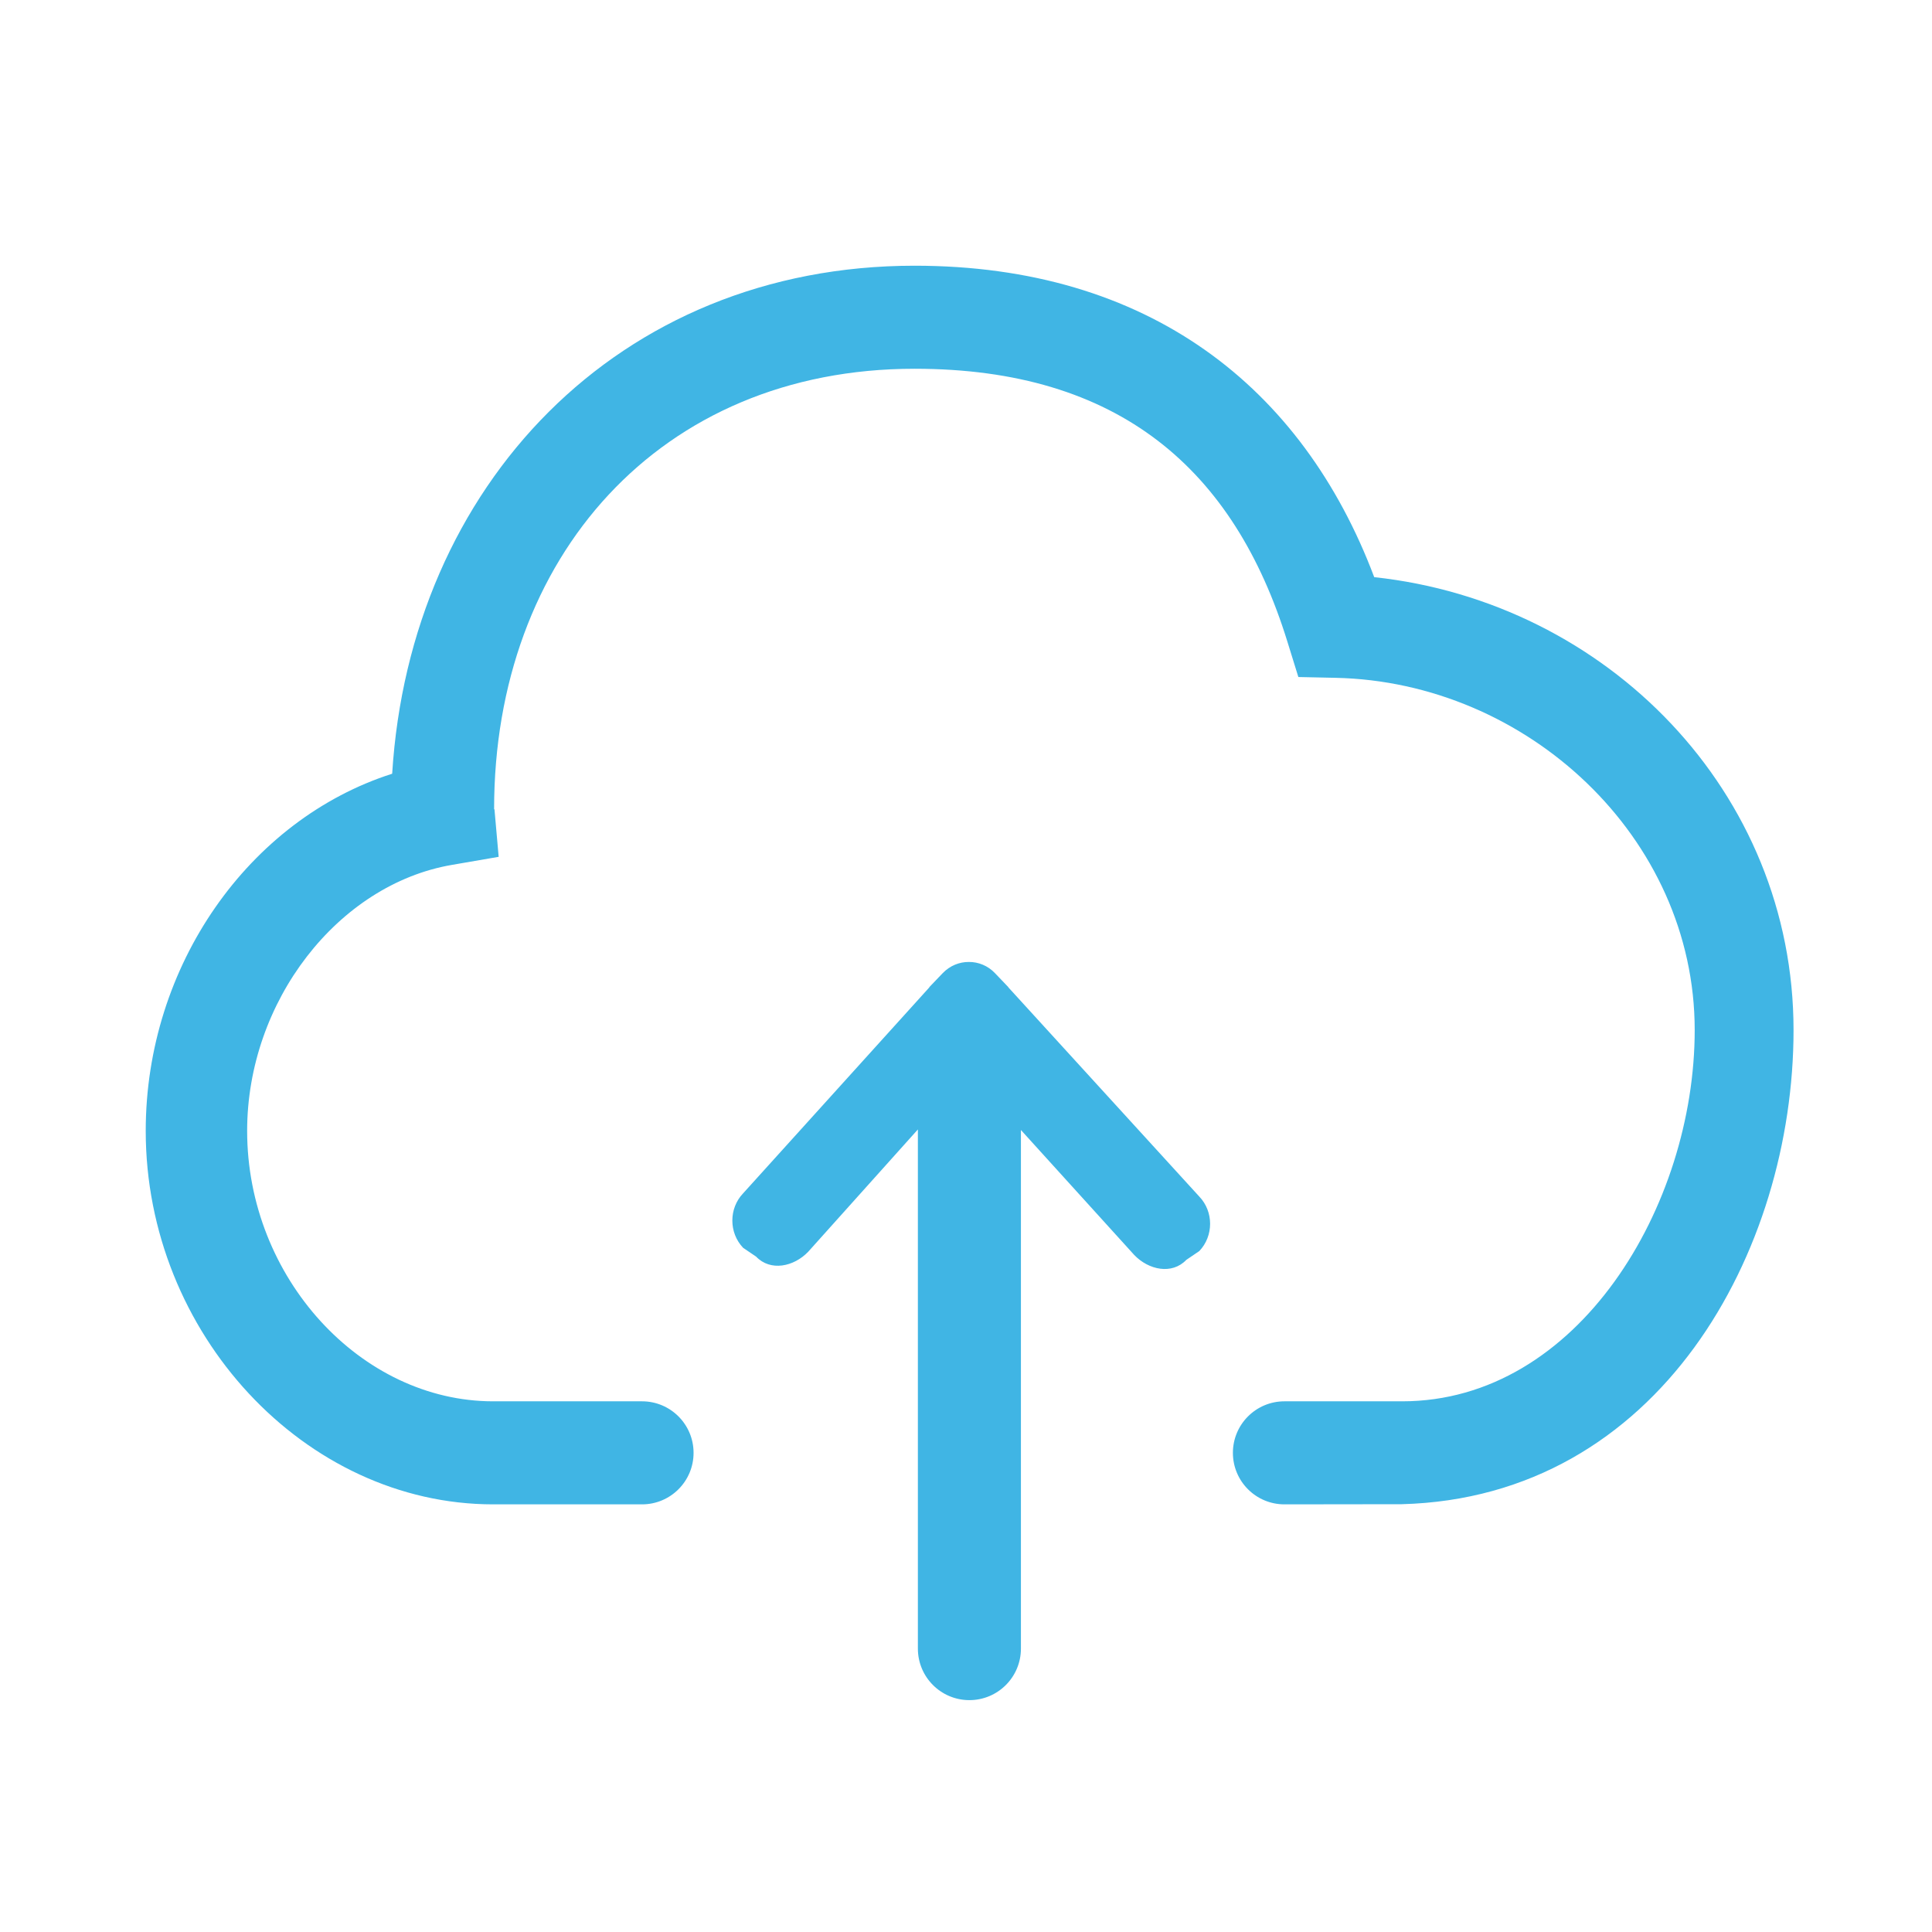 <?xml version="1.0" encoding="iso-8859-1"?>
<!-- Generator: Adobe Illustrator 18.1.0, SVG Export Plug-In . SVG Version: 6.00 Build 0)  -->
<svg version="1.1" id="Layer_1" xmlns="http://www.w3.org/2000/svg" xmlns:xlink="http://www.w3.org/1999/xlink" x="0px" y="0px"
	 viewBox="0 0 75 75" style="enable-background:new 0 0 75 75;" xml:space="preserve">
<g id="Upload_4_">
	<g>
		<path style="fill-rule:evenodd;clip-rule:evenodd;fill:#40B5E4;" d="M53.347,22.405c-2.79-7.402-8.786-12.09-17.843-12.09
			c-11.524,0-19.587,8.557-20.28,19.721c-5.557,1.777-9.567,7.445-9.567,13.865c0,7.859,6.178,14.498,13.489,14.498h5.778
			c1.104,0,2-0.895,2-2c0-1.105-0.896-2-2-2h-5.778c-5.143,0-9.552-4.807-9.552-10.498c0-5.03,3.526-9.566,7.949-10.326l1.815-0.313
			l-0.162-1.834l-0.015-0.023c0-9.742,6.411-17.09,16.322-17.09c7.944,0,12.407,3.914,14.472,10.59l0.427,1.377l1.442,0.031
			c7.429,0.156,13.944,6.183,13.944,13.674c0,6.816-4.517,14.412-11.357,14.412h-4.57c-1.104,0-2,0.895-2,2c0,1.106,0.896,2,2,2
			l4.555-0.006c10-0.264,15.209-9.818,15.209-18.406C69.625,30.755,62.391,23.378,53.347,22.405z M39.155,38.341
			c-0.01-0.012-0.014-0.023-0.023-0.033l-0.506-0.529c-0.277-0.293-0.647-0.438-1.014-0.436c-0.369-0.002-0.736,0.143-1.018,0.436
			l-0.506,0.529c-0.01,0.01-0.012,0.023-0.021,0.033l-7.219,7.984c-0.558,0.584-0.558,1.529,0,2.115l0.504,0.342
			c0.558,0.584,1.465,0.394,2.023-0.19l4.257-4.747v20.154c0,1.105,0.895,2,2,2c1.104,0,2-0.895,2-2V43.866l4.399,4.852
			c0.559,0.584,1.463,0.774,2.022,0.19l0.504-0.342c0.559-0.586,0.559-1.531,0-2.115L39.155,38.341z"/>
	</g>
</g>
<g>
</g>
<g>
</g>
<g>
</g>
<g>
</g>
<g>
</g>
<g>
</g>
<g>
</g>
<g>
</g>
<g>
</g>
<g>
</g>
<g>
</g>
<g>
</g>
<g>
</g>
<g>
</g>
<g>
</g>
</svg>
